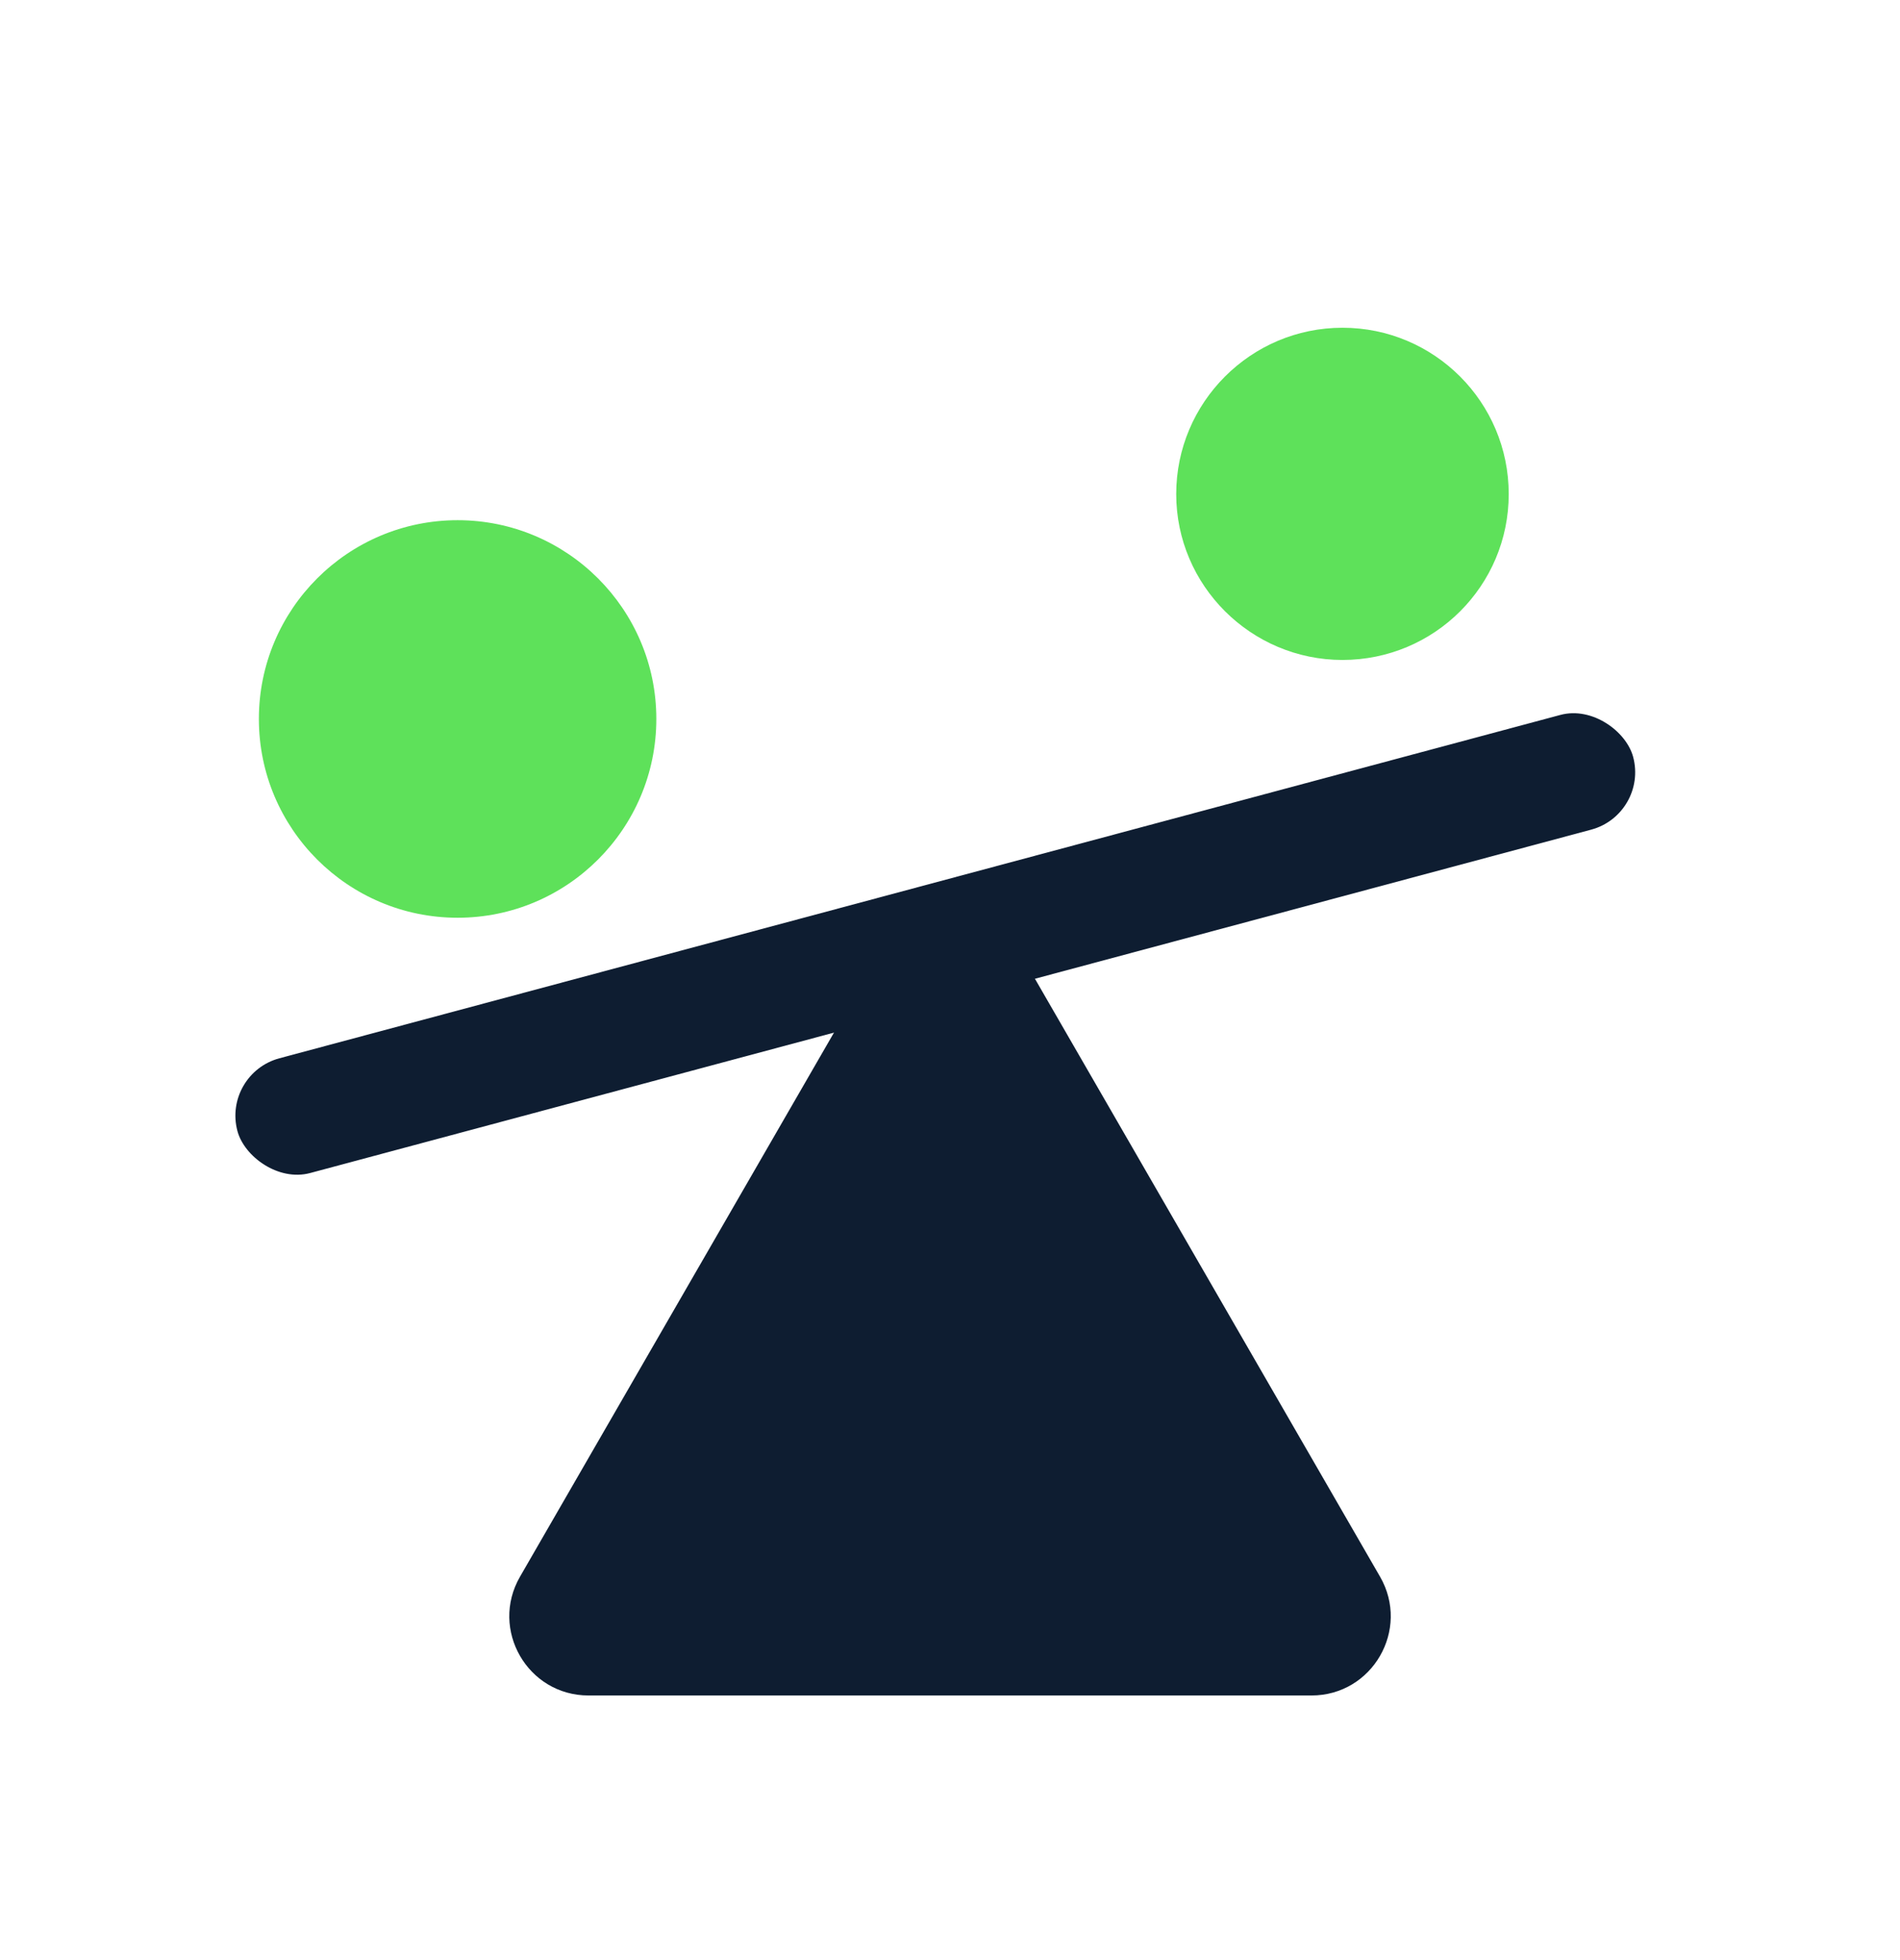 <svg width="32" height="33" viewBox="0 0 32 33" fill="none" xmlns="http://www.w3.org/2000/svg">
<path fill-rule="evenodd" clip-rule="evenodd" d="M4.36 12.104C4.36 13.951 5.86 15.451 7.707 15.451C9.554 15.451 11.054 13.951 11.054 12.104C11.054 10.258 9.554 8.758 7.707 8.758C5.86 8.758 4.36 10.258 4.36 12.104Z" fill="#5EE15A"/>
<path fill-rule="evenodd" clip-rule="evenodd" d="M19.81 8.318C19.81 9.858 21.07 11.111 22.61 11.111C24.156 11.111 25.41 9.864 25.41 8.318C25.41 6.771 24.156 5.518 22.61 5.518C21.063 5.518 19.81 6.778 19.81 8.318Z" fill="#5EE15A"/>
<rect x="3.74" y="18.076" width="24.336" height="2" rx="1" transform="rotate(-15 3.74 18.076)" fill="#0E1D31"/>
<path d="M14.845 16.001C15.359 15.112 16.642 15.112 17.155 16.001L23.243 26.545C23.756 27.434 23.114 28.545 22.088 28.545H9.912C8.886 28.545 8.245 27.434 8.758 26.545L14.845 16.001Z" fill="#0E1D31"/>
</svg>
